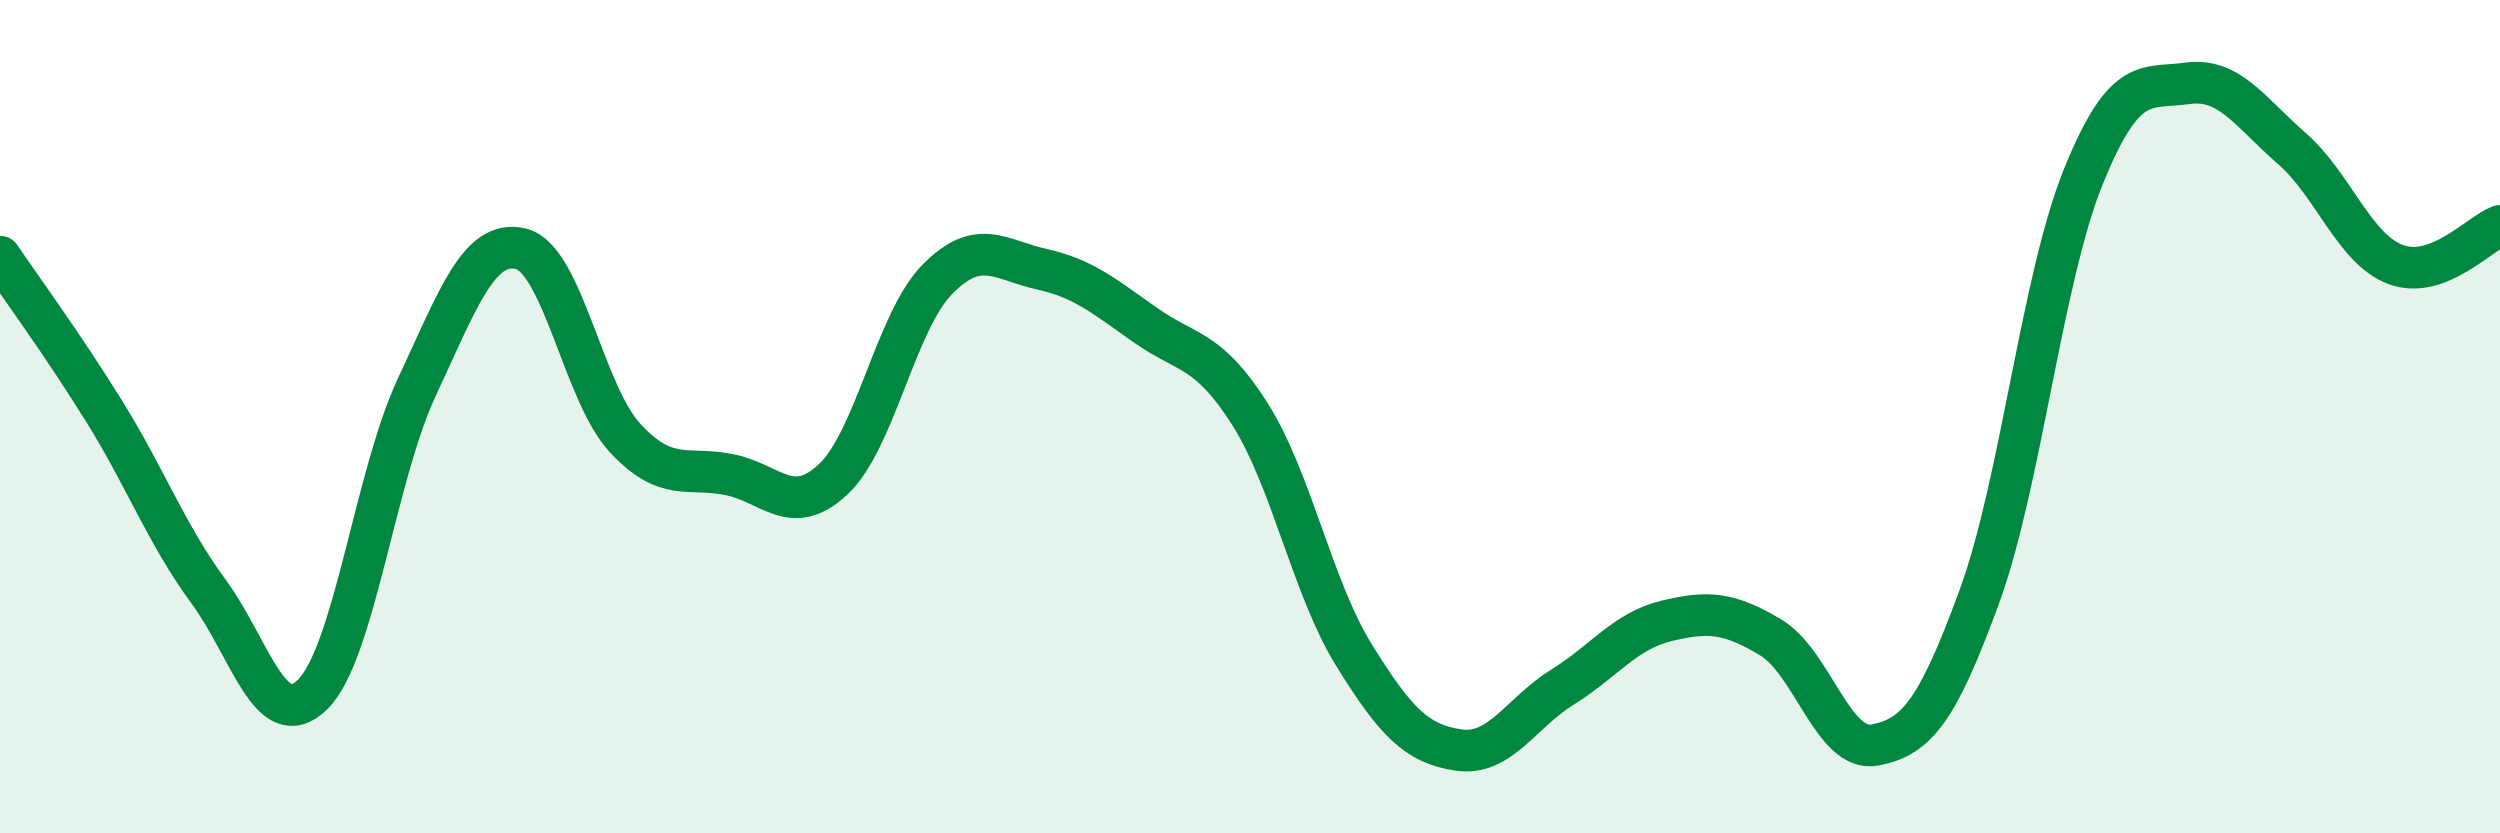 
    <svg width="60" height="20" viewBox="0 0 60 20" xmlns="http://www.w3.org/2000/svg">
      <path
        d="M 0,6.16 C 0.5,6.9 1.5,8.26 2.5,9.87 C 3.5,11.48 4,12.83 5,14.19 C 6,15.55 6.5,17.65 7.5,16.67 C 8.5,15.69 9,11.44 10,9.3 C 11,7.16 11.5,5.73 12.5,5.97 C 13.5,6.21 14,9.43 15,10.51 C 16,11.59 16.5,11.19 17.5,11.39 C 18.5,11.59 19,12.44 20,11.5 C 21,10.56 21.5,7.71 22.5,6.7 C 23.5,5.69 24,6.24 25,6.46 C 26,6.68 26.5,7.11 27.5,7.81 C 28.5,8.51 29,8.36 30,9.94 C 31,11.52 31.5,14.12 32.5,15.73 C 33.5,17.34 34,17.85 35,18 C 36,18.15 36.5,17.11 37.5,16.49 C 38.5,15.87 39,15.14 40,14.9 C 41,14.66 41.5,14.7 42.5,15.3 C 43.5,15.9 44,18.07 45,17.88 C 46,17.69 46.5,17.06 47.5,14.33 C 48.5,11.6 49,6.71 50,4.24 C 51,1.77 51.5,2.14 52.5,2 C 53.5,1.86 54,2.69 55,3.56 C 56,4.43 56.5,5.98 57.5,6.35 C 58.5,6.72 59.5,5.61 60,5.42L60 20L0 20Z"
        fill="#008740"
        opacity="0.1"
        stroke-linecap="round"
        stroke-linejoin="round"
      />
      <path
        d="M 0,6.16 C 0.5,6.9 1.5,8.26 2.5,9.87 C 3.5,11.48 4,12.83 5,14.19 C 6,15.55 6.5,17.65 7.5,16.67 C 8.5,15.69 9,11.44 10,9.3 C 11,7.16 11.5,5.73 12.5,5.97 C 13.5,6.21 14,9.43 15,10.51 C 16,11.59 16.5,11.19 17.5,11.39 C 18.5,11.59 19,12.44 20,11.5 C 21,10.56 21.5,7.71 22.5,6.7 C 23.5,5.69 24,6.24 25,6.46 C 26,6.68 26.5,7.11 27.5,7.81 C 28.5,8.51 29,8.36 30,9.94 C 31,11.52 31.5,14.12 32.5,15.73 C 33.5,17.34 34,17.85 35,18 C 36,18.15 36.5,17.11 37.5,16.49 C 38.5,15.87 39,15.14 40,14.9 C 41,14.66 41.5,14.7 42.5,15.3 C 43.5,15.9 44,18.07 45,17.88 C 46,17.69 46.5,17.06 47.5,14.33 C 48.5,11.6 49,6.71 50,4.24 C 51,1.77 51.5,2.14 52.5,2 C 53.5,1.86 54,2.69 55,3.56 C 56,4.43 56.5,5.98 57.5,6.35 C 58.5,6.72 59.5,5.61 60,5.42"
        stroke="#008740"
        stroke-width="1"
        fill="none"
        stroke-linecap="round"
        stroke-linejoin="round"
      />
    </svg>
  